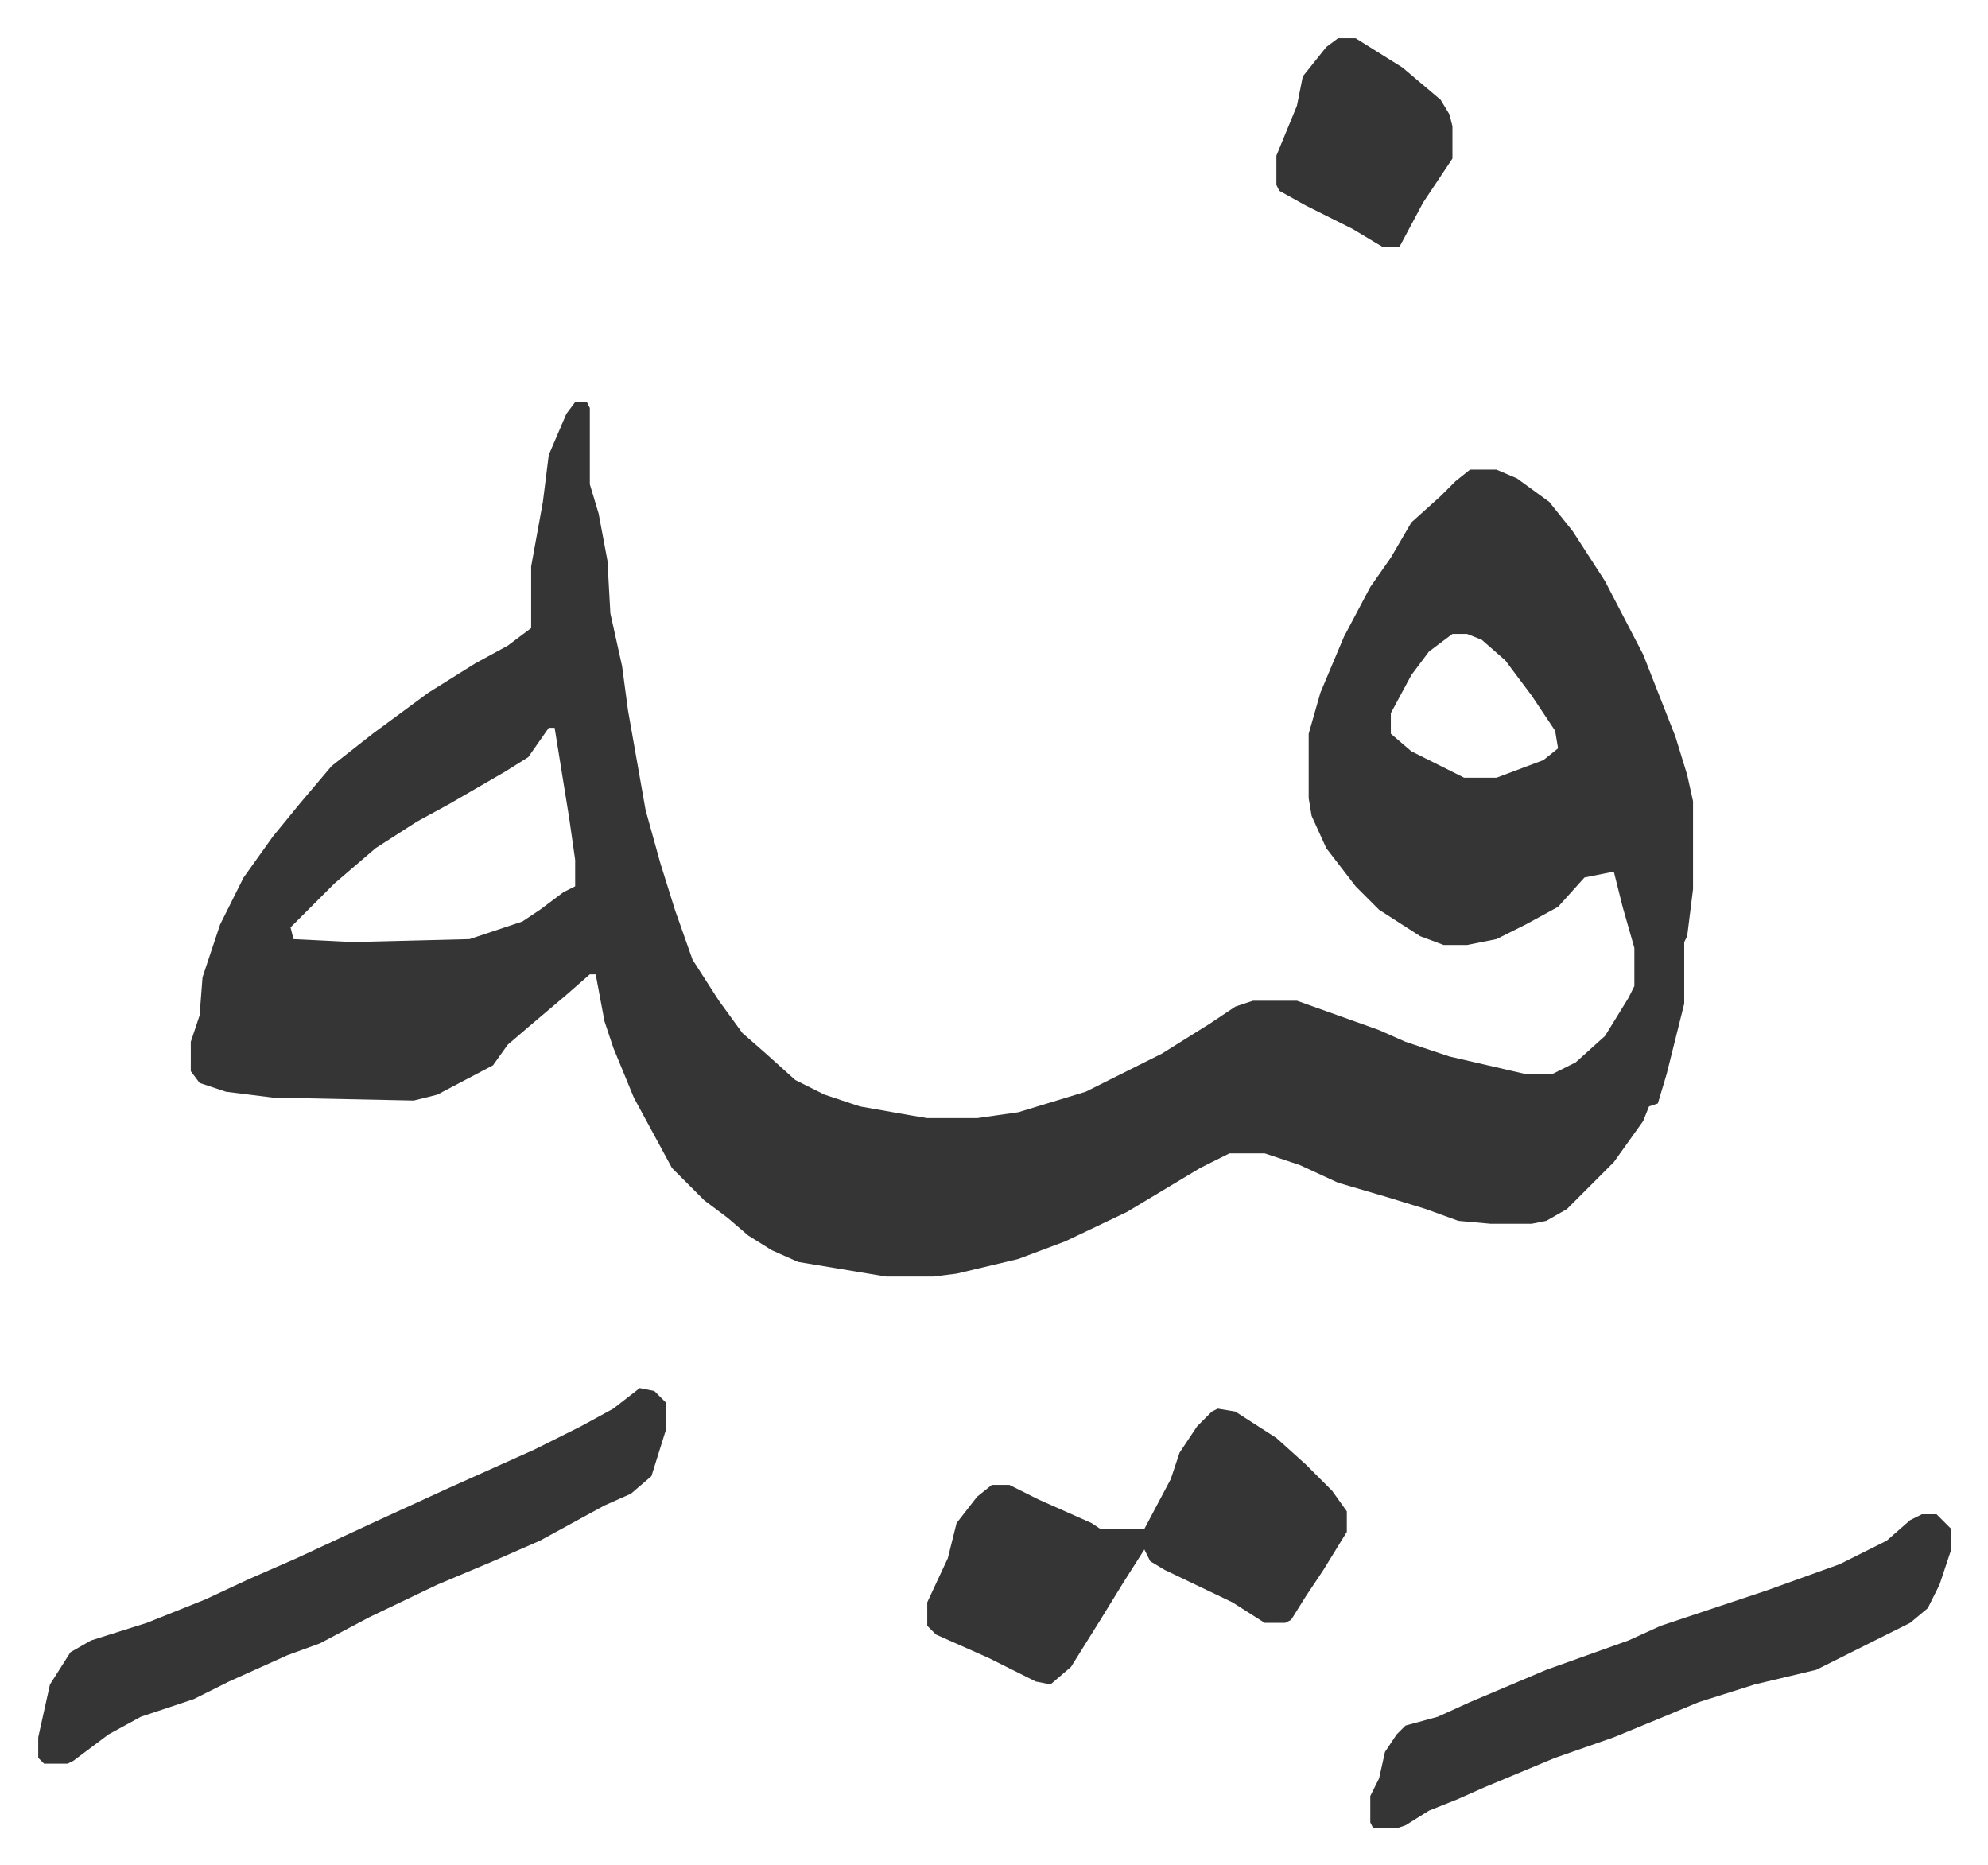 <svg xmlns="http://www.w3.org/2000/svg" role="img" viewBox="-13.03 560.97 677.56 635.56"><path fill="#353535" id="rule_normal" d="M183 698h4l1 2v26l3 10 3 16 1 18 4 18 2 15 6 34 5 18 5 16 6 17 9 14 8 11 8 7 10 9 10 5 12 4 17 3 6 1h17l14-2 23-7 26-13 16-10 9-6 6-2h15l28 10 9 4 15 5 26 6h9l8-4 10-9 8-13 2-4v-13l-4-14-3-12-10 2-9 10-11 6-10 5-10 2h-8l-8-3-14-9-8-8-10-13-5-11-1-6v-22l4-14 8-19 9-17 7-10 7-12 10-9 5-5 5-4h9l7 3 11 8 8 10 11 17 13 25 11 28 4 13 2 9v30l-2 16-1 2v21l-6 24-3 10-3 1-2 5-10 14-11 11-5 5-7 4-5 1h-14l-11-1-11-4-13-4-17-5-13-6-12-4h-12l-10 5-25 15-21 10-16 6-21 5-8 1h-16l-30-5-9-4-8-5-7-6-8-6-11-11-13-24-7-17-3-9-3-16h-2l-8 7-13 11-7 6-5 7-19 10-8 2-48-1-16-2-9-3-3-4v-10l3-9 1-13 6-18 8-16 10-14 9-11 11-13 14-11 19-14 16-10 11-6 8-6v-21l4-22 2-16 6-14zm299 79l-8 6-6 8-7 13v7l7 6 16 8 2 1h11l16-6 5-4-1-6-8-12-9-12-8-7-5-2zm-308 32l-7 10-8 5-19 11-11 6-14 9-14 12-15 15 1 4 20 1 40-1 18-6 6-4 8-6 4-2v-9l-2-14-5-31zm31 225l5 1 4 4v9l-5 16-7 6-9 4-22 12-16 7-19 8-23 11-17 9-11 4-20 9-12 6-18 6-11 6-12 9-2 1H2l-2-2v-7l4-18 7-11 7-4 19-6 20-8 15-7 16-7 28-13 24-11 29-13 16-8 11-6zm197 7l6 1 14 9 10 9 9 9 5 7v7l-8 13-6 9-5 8-2 1h-7l-11-7-23-11-5-3-2-4-7 11-8 13-10 16-7 6-5-1-16-8-18-8-3-3v-8l7-15 3-12 7-9 5-4h6l10 5 18 8 3 2h15l9-17 3-9 6-9 5-5zm240 36h5l5 5v7l-4 12-4 8-6 5-16 8-16 8-21 5-19 6-12 5-17 7-20 7-24 10-9 4-10 4-8 5-3 1h-8l-1-2v-9l3-6 2-9 4-6 3-3 11-3 11-5 26-11 28-10 11-5 36-12 25-9 16-8 8-7zM443 574h6l16 10 13 11 3 5 1 4v11l-10 15-8 15h-6l-10-6-16-8-9-5-1-2v-10l7-17 2-10 8-10z"/></svg>
